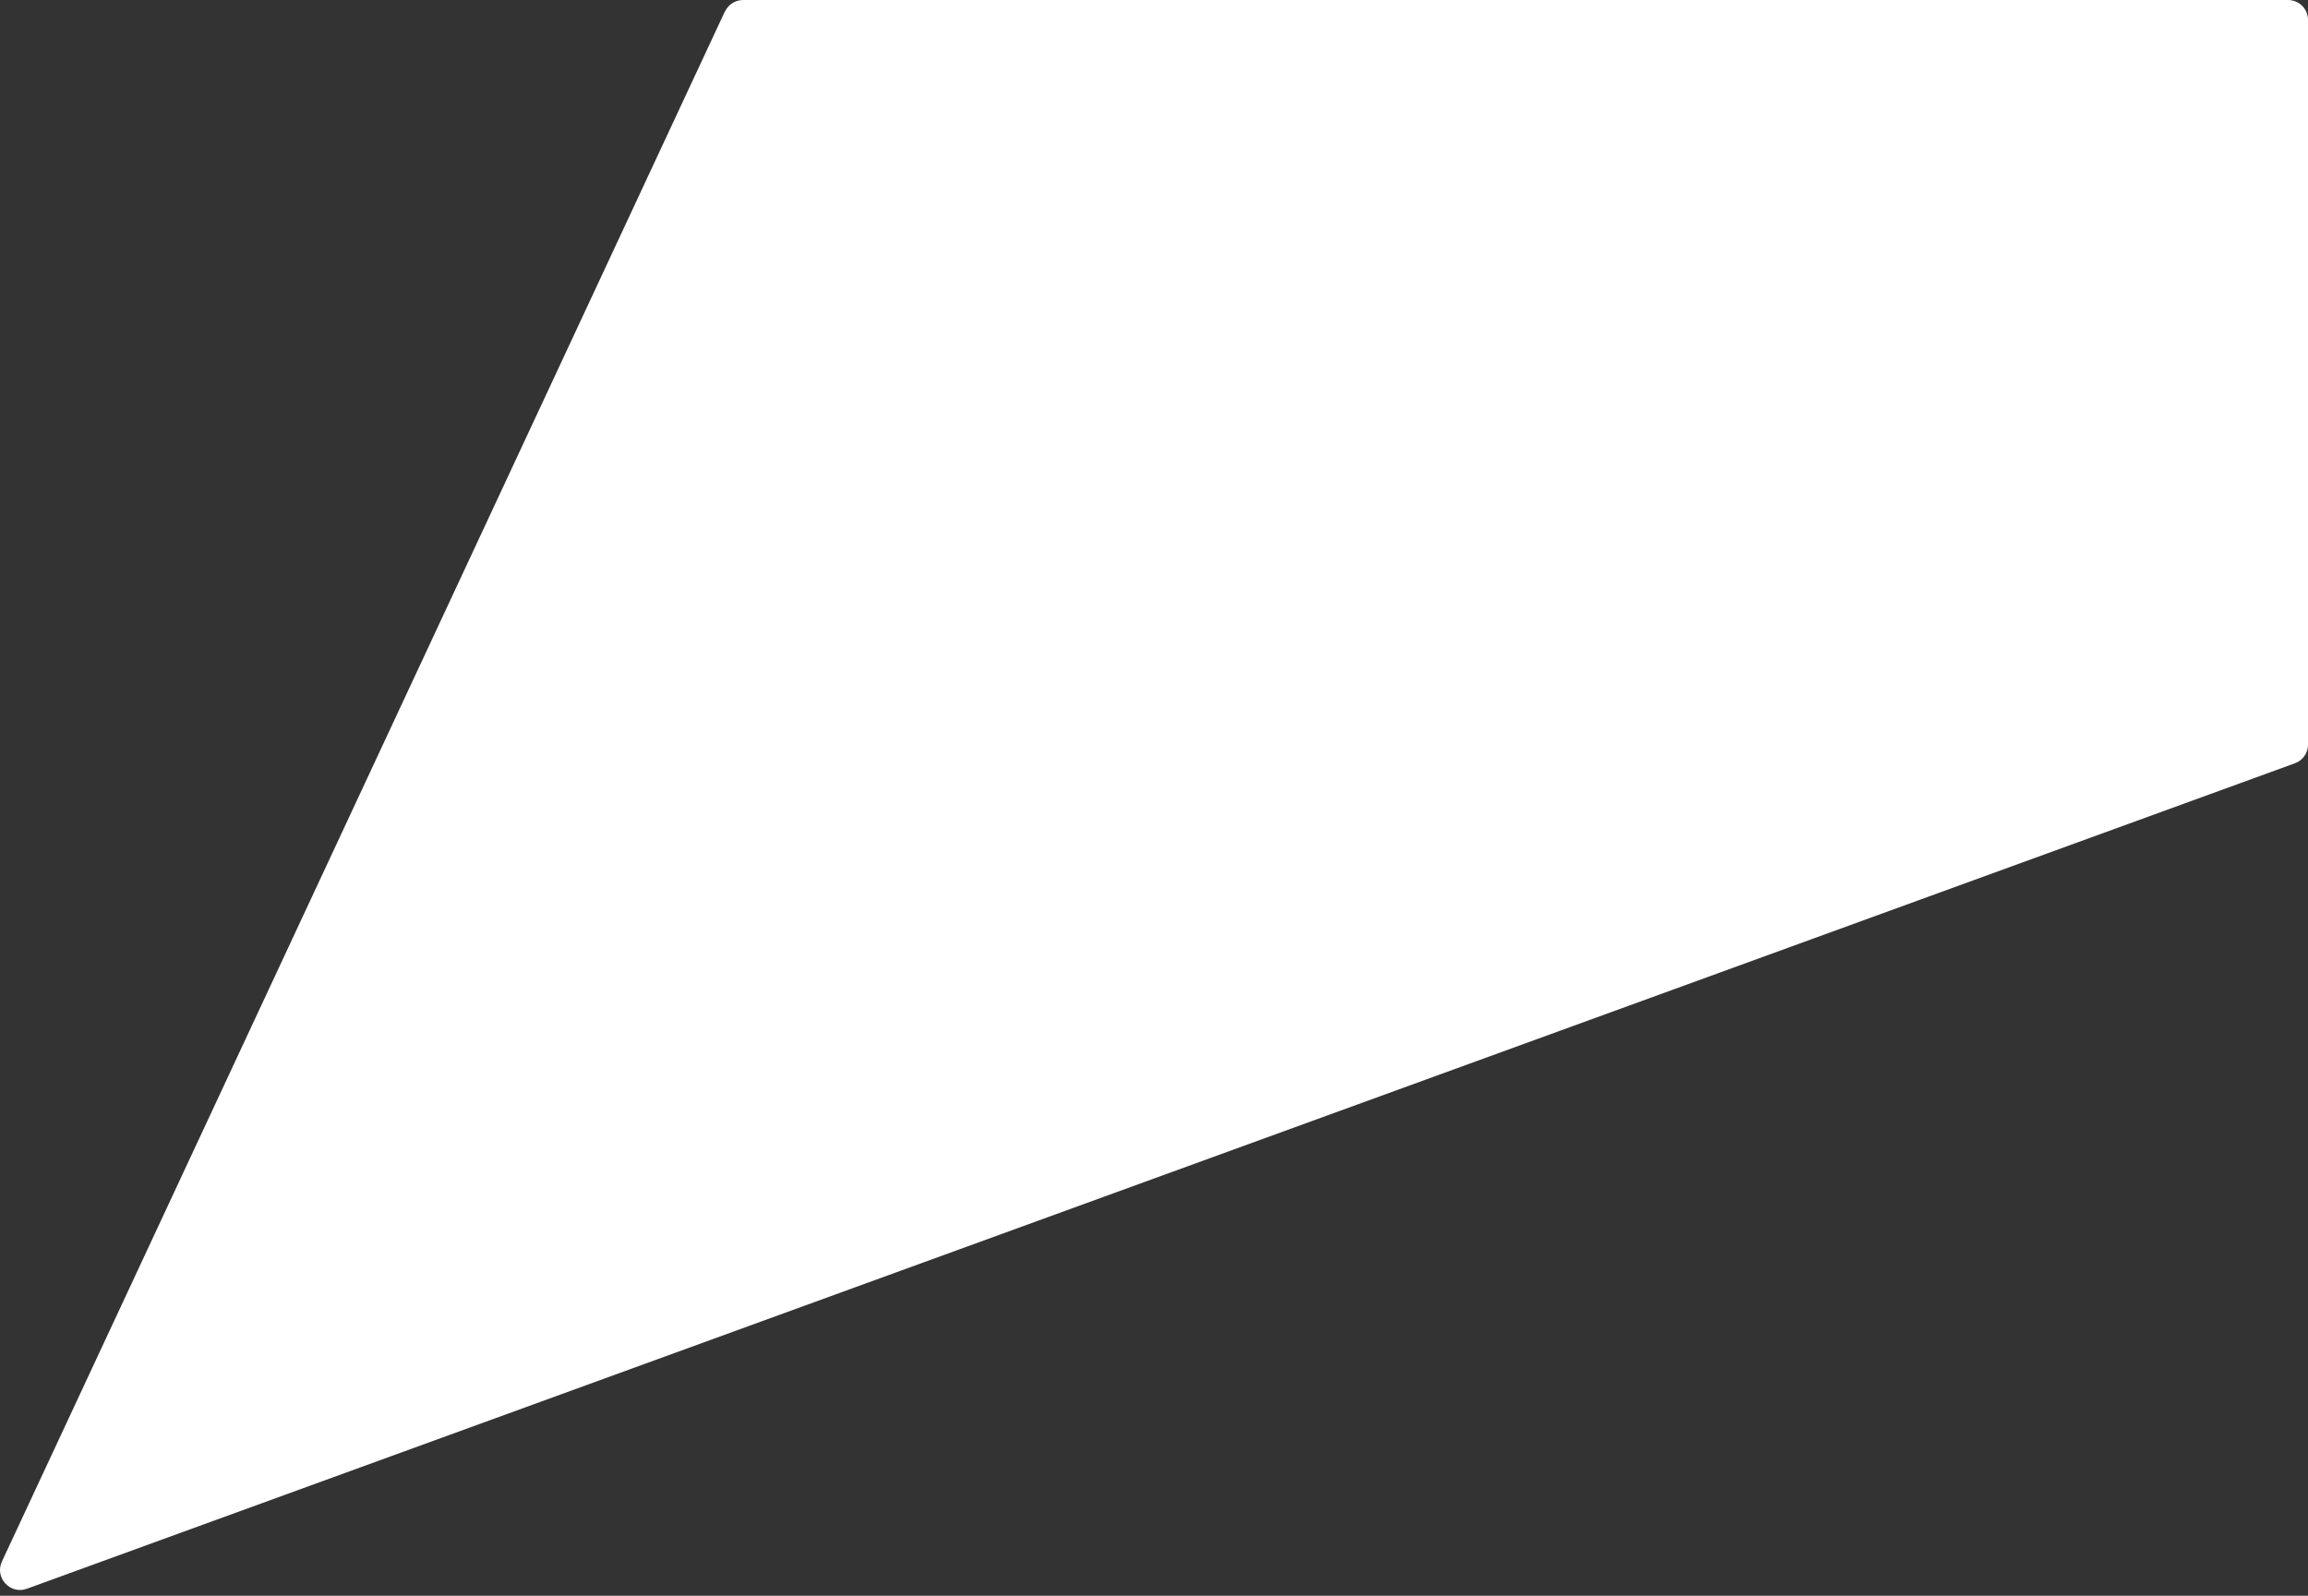 <svg width="94" height="65" viewBox="0 0 94 65" fill="none" xmlns="http://www.w3.org/2000/svg">
<rect x="0" y="0" width="94" height="65" fill="#333333" stroke="none"/>
<path d="M29.523 0.466L0.079 63.603C-0.229 64.263 0.416 64.965 1.097 64.714L93.463 31.092C93.785 30.977 94 30.676 94 30.332V0.81C94 0.358 93.635 0 93.19 0H30.268C29.953 0 29.666 0.179 29.53 0.466H29.523Z" fill="white"/>
</svg>
